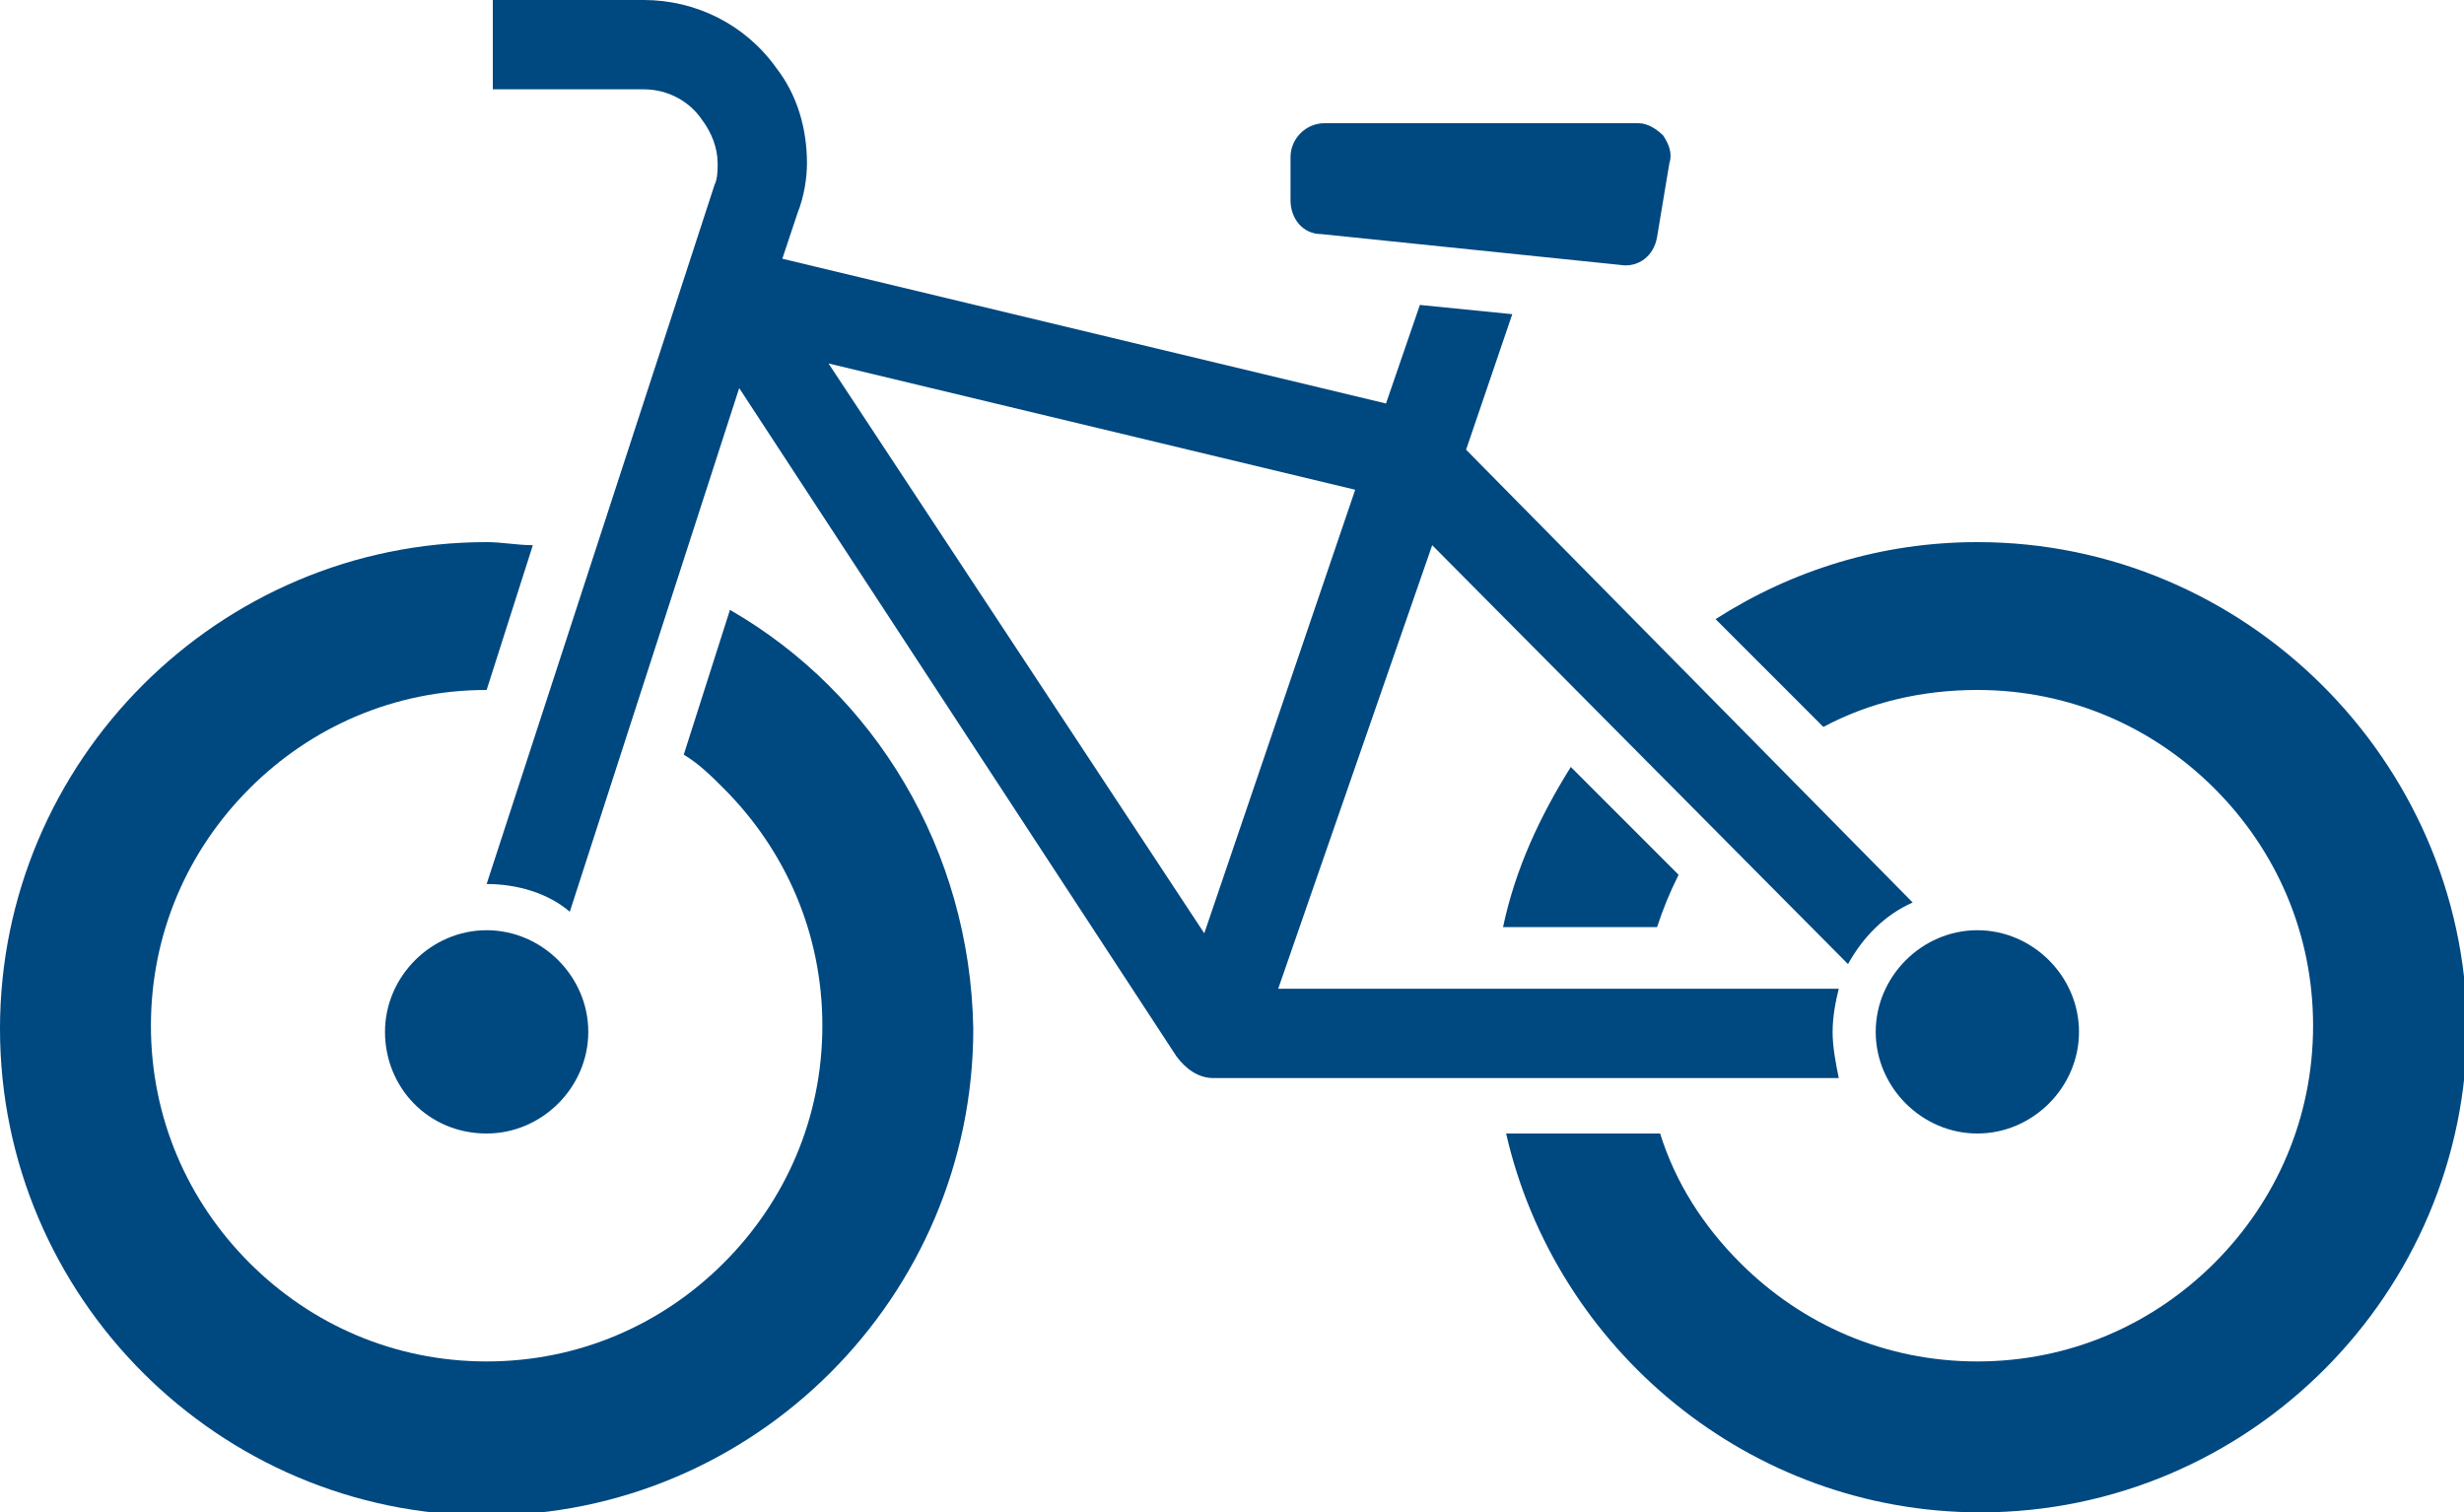 <?xml version="1.0" encoding="utf-8"?>
<!-- Generator: Adobe Illustrator 22.1.0, SVG Export Plug-In . SVG Version: 6.00 Build 0)  -->
<svg version="1.1" id="レイヤー_1" xmlns="http://www.w3.org/2000/svg" xmlns:xlink="http://www.w3.org/1999/xlink" x="0px"
	 y="0px" viewBox="0 0 80 49.1" style="enable-background:new 0 0 80 49.1;" xml:space="preserve">
<style type="text/css">
	.st0{fill:#004880;}
</style>
<g>
	<path class="st0" d="M42.9,7.6l9.7,1c0.6,0.1,1.1-0.3,1.2-0.9l0.4-2.4c0.1-0.3,0-0.6-0.2-0.9c-0.2-0.2-0.5-0.4-0.8-0.4H43
		c-0.6,0-1.1,0.5-1.1,1.1v1.4C41.9,7.1,42.3,7.6,42.9,7.6z"/>
	<path class="st0" d="M64.2,36.8c1.8,0,3.3-1.5,3.3-3.3c0-1.8-1.5-3.3-3.3-3.3c-1.8,0-3.3,1.5-3.3,3.3
		C60.9,35.3,62.4,36.8,64.2,36.8z"/>
	<path class="st0" d="M15.8,36.8c1.8,0,3.3-1.5,3.3-3.3c0-1.8-1.5-3.3-3.3-3.3c-1.8,0-3.3,1.5-3.3,3.3
		C12.5,35.3,13.9,36.8,15.8,36.8z"/>
	<path class="st0" d="M23.7,19.8l-1.5,4.7c0.5,0.3,0.9,0.7,1.3,1.1c2,2,3.2,4.7,3.2,7.7c0,3-1.2,5.7-3.2,7.7c-2,2-4.7,3.2-7.7,3.2
		c-3,0-5.7-1.2-7.7-3.2c-2-2-3.2-4.7-3.2-7.7c0-3,1.2-5.7,3.2-7.7c2-2,4.7-3.2,7.7-3.2l1.5-4.7c-0.5,0-1-0.1-1.5-0.1
		C7.1,17.6,0,24.7,0,33.4c0,8.7,7.1,15.8,15.8,15.8c8.7,0,15.8-7.1,15.8-15.8C31.5,27.6,28.4,22.5,23.7,19.8z"/>
	<path class="st0" d="M53.8,30.1c0.2-0.6,0.4-1.1,0.7-1.7L51,24.9c-1,1.6-1.8,3.3-2.2,5.2H53.8z"/>
	<path class="st0" d="M64.2,17.6c-3.1,0-6,0.9-8.5,2.5l3.5,3.5c1.5-0.8,3.2-1.2,5-1.2c3,0,5.7,1.2,7.7,3.2c2,2,3.2,4.7,3.2,7.7
		c0,3-1.2,5.7-3.2,7.7c-2,2-4.7,3.2-7.7,3.2c-3,0-5.7-1.2-7.7-3.2c-1.2-1.2-2.1-2.6-2.6-4.2h-5c1.6,7,7.9,12.3,15.4,12.3
		c8.7,0,15.8-7.1,15.8-15.8C80,24.7,72.9,17.6,64.2,17.6z"/>
	<path class="st0" d="M59.5,33.5c0-0.5,0.1-1,0.2-1.4H41.5l5-14.4L60,31.3c0.5-0.9,1.2-1.6,2.1-2L47.6,14.6l1.5-4.4l-3-0.3L45,13.1
		L25.4,8.4l0.5-1.5c0.2-0.5,0.3-1.1,0.3-1.6c0-1.1-0.3-2.2-1-3.1c-1-1.4-2.6-2.2-4.3-2.2H16v2.9h4.9c0.8,0,1.5,0.4,1.9,1
		c0.3,0.4,0.5,0.9,0.5,1.4c0,0.2,0,0.5-0.1,0.7l-7.4,22.7c0,0,0,0,0,0c1,0,2,0.3,2.7,0.9l5.5-17l14.2,21.7c0.3,0.4,0.7,0.7,1.2,0.7
		h20.3C59.6,34.5,59.5,34,59.5,33.5z M39.1,30.3L26.9,11.8l17.1,4.1L39.1,30.3z"/>
</g>
</svg>
